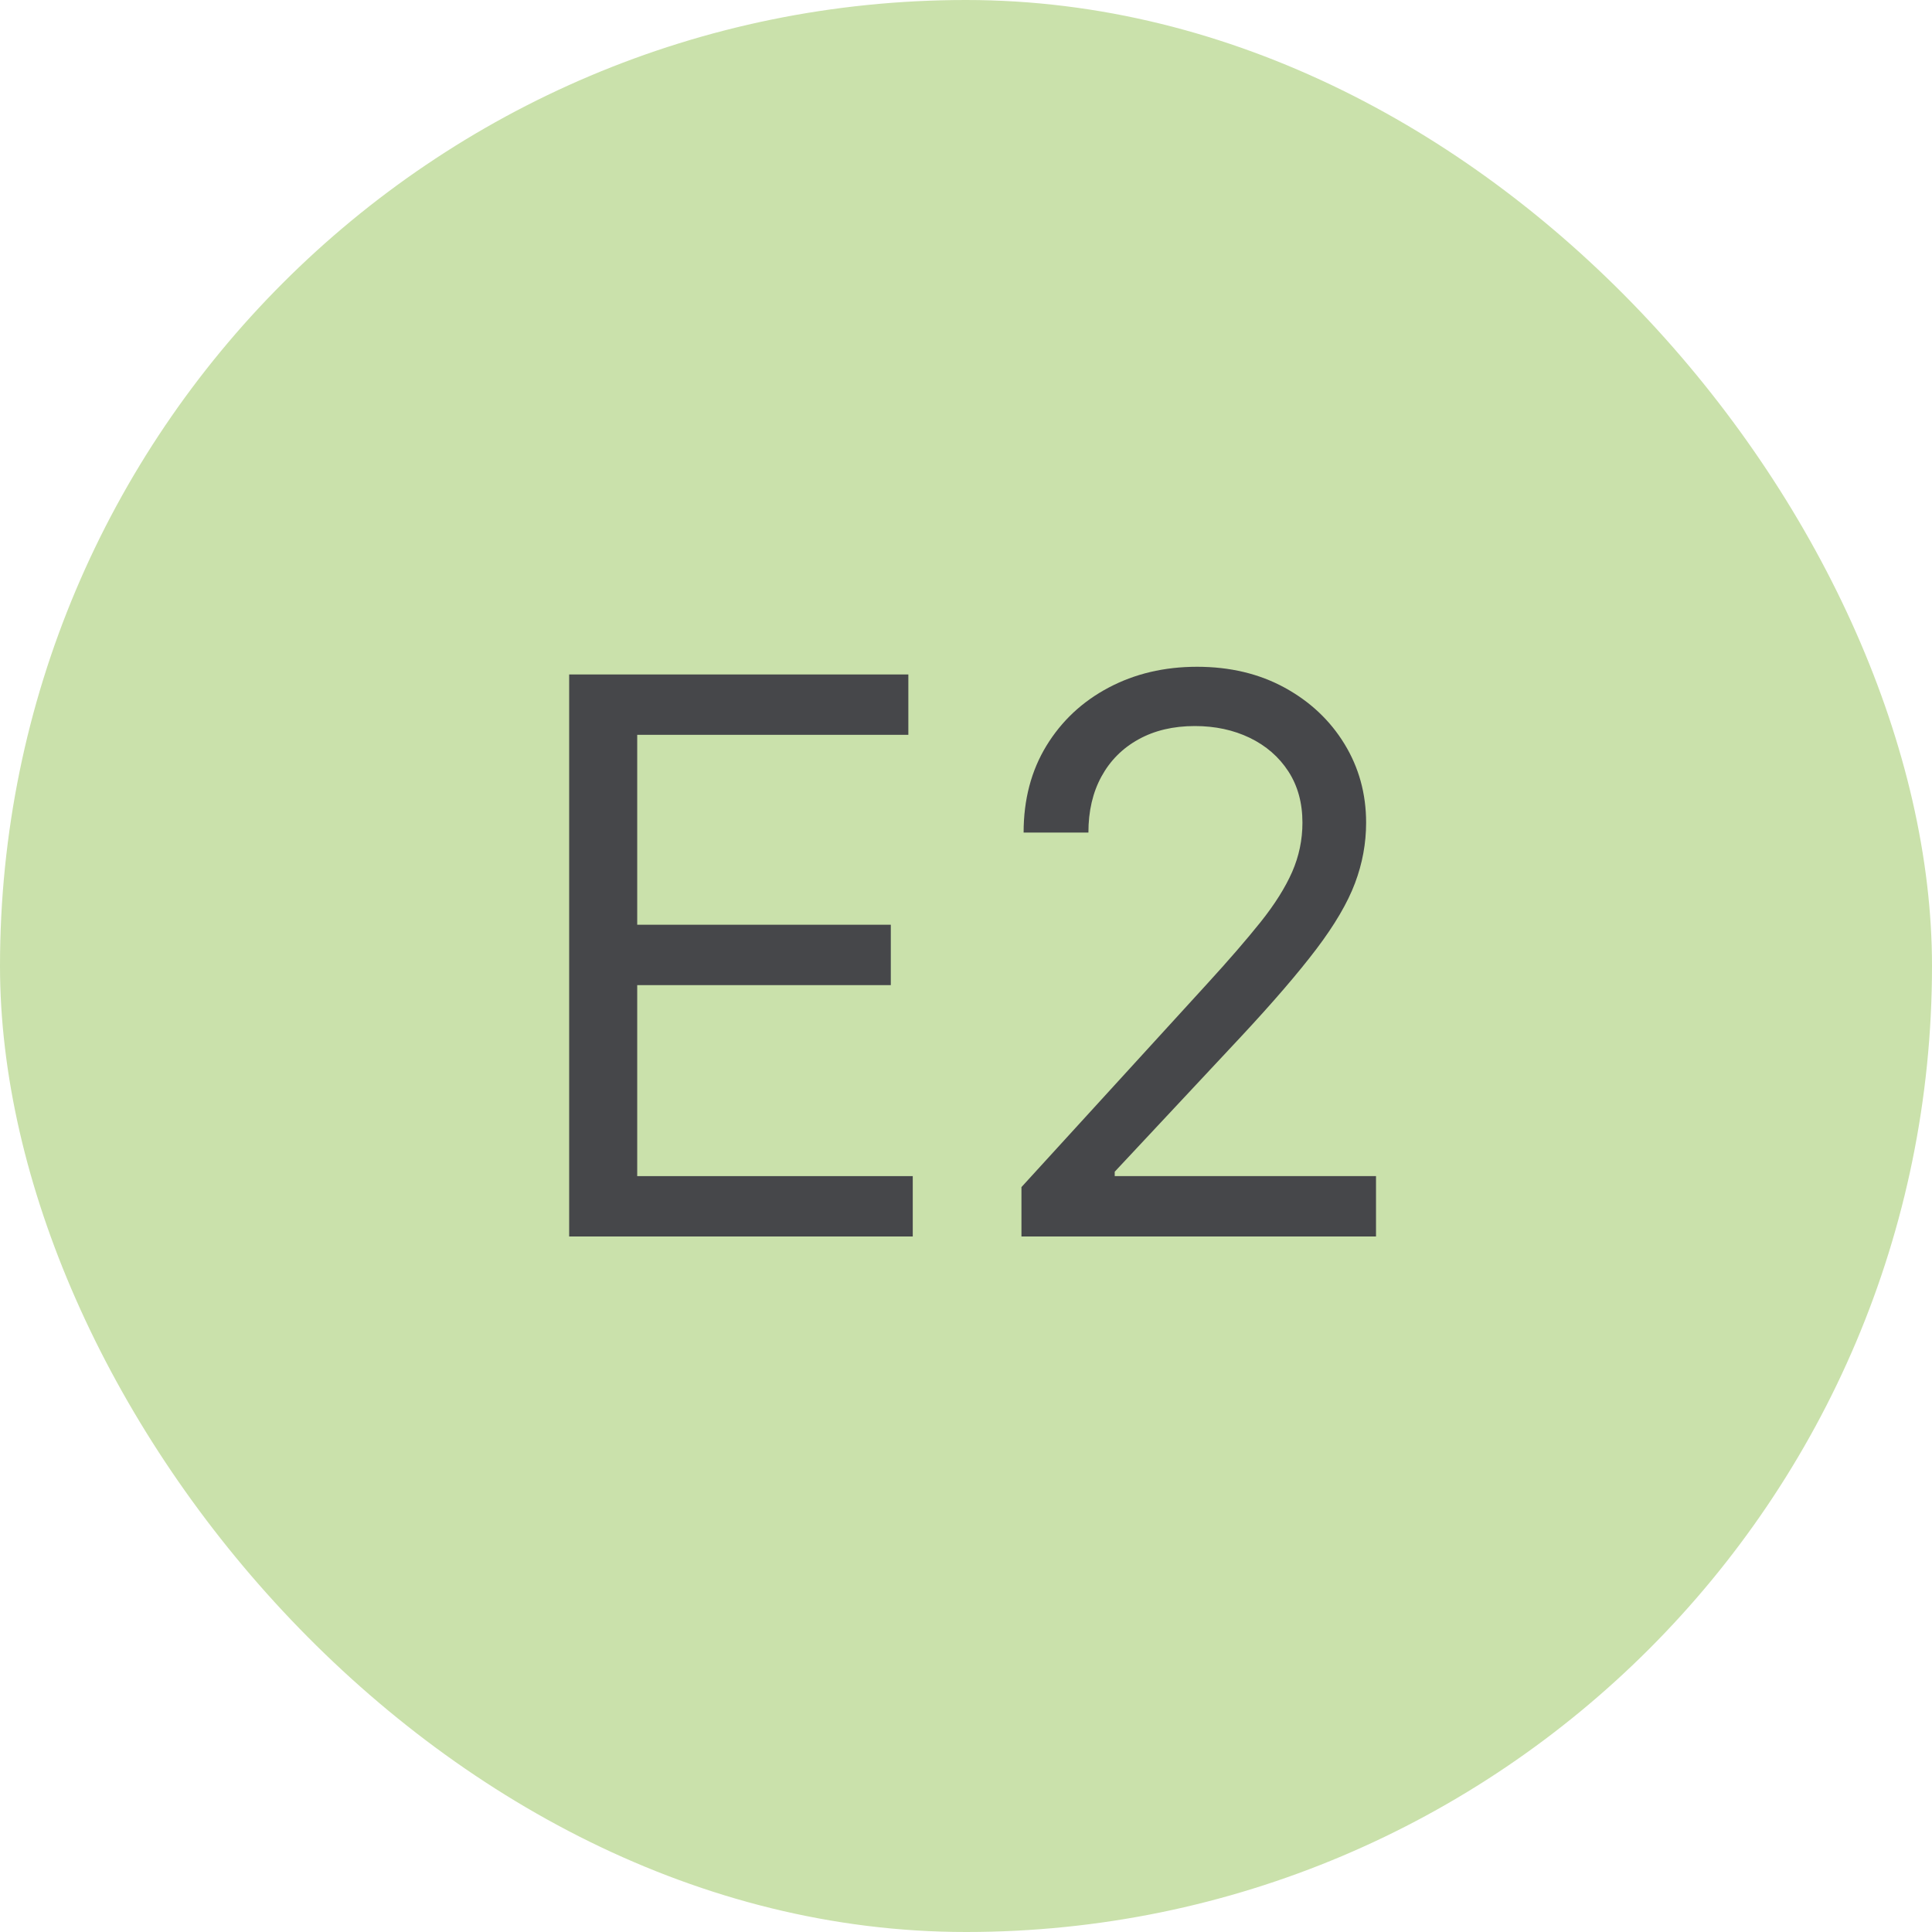 <?xml version="1.0" encoding="UTF-8"?>
<svg width="50px" height="50px" viewBox="0 0 50 50" version="1.1" xmlns="http://www.w3.org/2000/svg" xmlns:xlink="http://www.w3.org/1999/xlink">
    <title>ESRS E2</title>
    <g id="ESRS-E2" stroke="none" stroke-width="1" fill="none" fill-rule="evenodd">
        <rect id="Rectangle-Copy-3" fill="#CAE1AB" x="0" y="0" width="50" height="50" rx="25"></rect>
        <g id="E2" transform="translate(14.73, 17.256)" fill="#46474A" fill-rule="nonzero">
            <polygon id="Path" points="0 14.744 0 0.199 8.778 0.199 8.778 1.761 1.761 1.761 1.761 6.676 8.324 6.676 8.324 8.239 1.761 8.239 1.761 13.182 8.892 13.182 8.892 14.744"></polygon>
            <path d="M11.705,14.744 L11.705,13.466 L16.506,8.21 C17.069,7.595 17.533,7.058 17.898,6.602 C18.262,6.145 18.533,5.714 18.711,5.309 C18.888,4.904 18.977,4.479 18.977,4.034 C18.977,3.523 18.855,3.08 18.612,2.706 C18.368,2.332 18.035,2.043 17.614,1.839 C17.192,1.636 16.719,1.534 16.193,1.534 C15.634,1.534 15.148,1.649 14.734,1.879 C14.319,2.108 14,2.429 13.775,2.841 C13.55,3.253 13.438,3.736 13.438,4.29 L11.761,4.29 C11.761,3.438 11.958,2.689 12.351,2.045 C12.744,1.402 13.28,0.9 13.96,0.54 C14.639,0.18 15.402,0 16.25,0 C17.102,0 17.857,0.18 18.516,0.54 C19.174,0.9 19.69,1.385 20.064,1.996 C20.438,2.607 20.625,3.286 20.625,4.034 C20.625,4.569 20.529,5.091 20.337,5.6 C20.146,6.109 19.814,6.675 19.343,7.298 C18.872,7.92 18.22,8.679 17.386,9.574 L14.119,13.068 L14.119,13.182 L20.881,13.182 L20.881,14.744 L11.705,14.744 Z" id="Path"></path>
        </g>
    </g>
</svg>